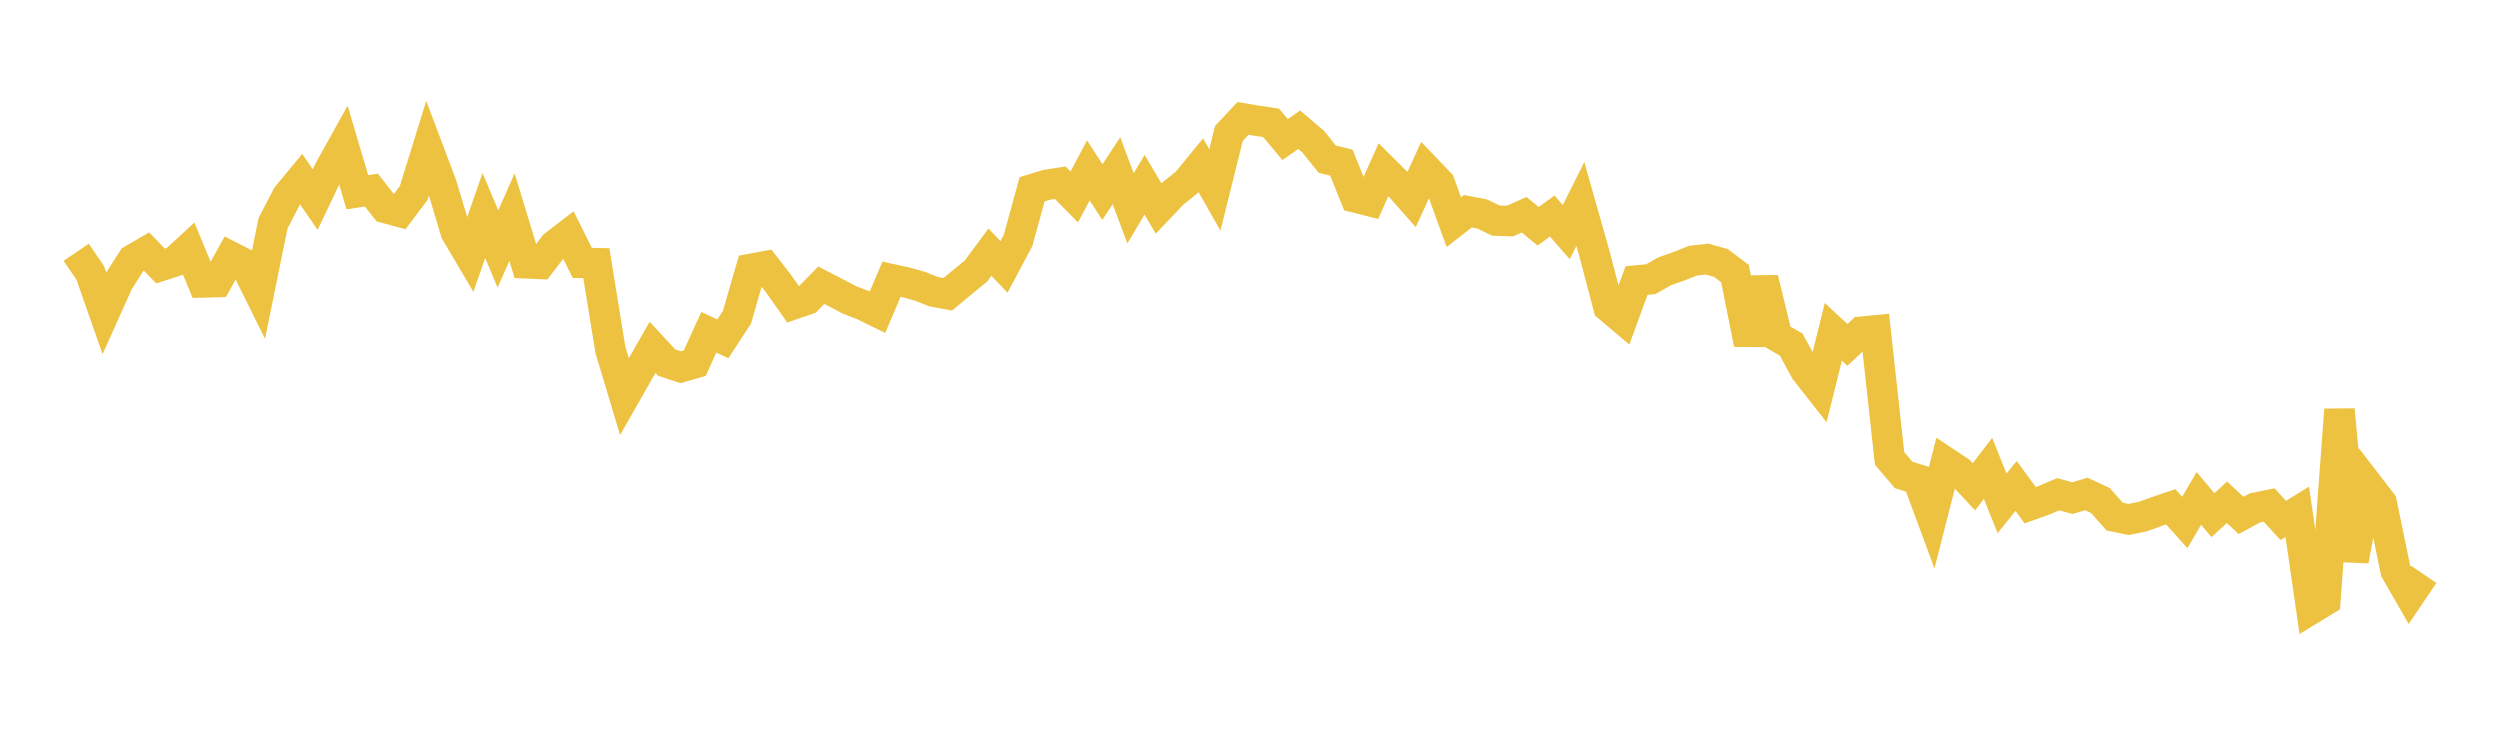<svg width="164" height="48" xmlns="http://www.w3.org/2000/svg" xmlns:xlink="http://www.w3.org/1999/xlink"><path fill="none" stroke="rgb(237,194,64)" stroke-width="2" d="M5,16.549L5.922,17.906L6.844,20.536L7.766,18.482L8.689,17.04L9.611,16.503L10.533,17.449L11.455,17.153L12.377,16.306L13.299,18.529L14.222,18.504L15.144,16.841L16.066,17.31L16.988,19.173L17.91,14.655L18.832,12.866L19.754,11.753L20.677,13.088L21.599,11.155L22.521,9.499L23.443,12.612L24.365,12.47L25.287,13.644L26.21,13.895L27.132,12.672L28.054,9.697L28.976,12.139L29.898,15.221L30.82,16.783L31.743,14.138L32.665,16.334L33.587,14.241L34.509,17.273L35.431,17.313L36.353,16.103L37.275,15.394L38.198,17.246L39.12,17.265L40.042,22.947L40.964,26.016L41.886,24.396L42.808,22.788L43.731,23.785L44.653,24.087L45.575,23.824L46.497,21.799L47.419,22.229L48.341,20.819L49.263,17.638L50.186,17.467L51.108,18.656L52.03,19.968L52.952,19.653L53.874,18.711L54.796,19.185L55.719,19.671L56.641,20.028L57.563,20.48L58.485,18.315L59.407,18.518L60.329,18.77L61.251,19.133L62.174,19.304L63.096,18.54L64.018,17.785L64.94,16.54L65.862,17.509L66.784,15.775L67.707,12.415L68.629,12.133L69.551,11.986L70.473,12.92L71.395,11.18L72.317,12.599L73.24,11.196L74.162,13.669L75.084,12.12L76.006,13.681L76.928,12.709L77.85,11.964L78.772,10.837L79.695,12.461L80.617,8.754L81.539,7.767L82.461,7.921L83.383,8.06L84.305,9.155L85.228,8.51L86.15,9.296L87.072,10.445L87.994,10.669L88.916,12.957L89.838,13.189L90.76,11.126L91.683,12.044L92.605,13.088L93.527,11.064L94.449,12.028L95.371,14.572L96.293,13.859L97.216,14.033L98.138,14.471L99.06,14.501L99.982,14.087L100.904,14.845L101.826,14.173L102.749,15.225L103.671,13.384L104.593,16.637L105.515,20.138L106.437,20.917L107.359,18.4L108.281,18.319L109.204,17.797L110.126,17.472L111.048,17.105L111.97,16.995L112.892,17.251L113.814,17.945L114.737,22.563L115.659,18.274L116.581,22.072L117.503,22.605L118.425,24.3L119.347,25.475L120.269,21.766L121.192,22.627L122.114,21.76L123.036,21.672L123.958,30.078L124.88,31.157L125.802,31.443L126.725,33.936L127.647,30.329L128.569,30.939L129.491,31.932L130.413,30.726L131.335,33.02L132.257,31.878L133.18,33.141L134.102,32.81L135.024,32.42L135.946,32.679L136.868,32.404L137.79,32.833L138.713,33.885L139.635,34.075L140.557,33.891L141.479,33.56L142.401,33.245L143.323,34.272L144.246,32.694L145.168,33.792L146.09,32.95L147.012,33.813L147.934,33.312L148.856,33.126L149.778,34.141L150.701,33.572L151.623,39.948L152.545,39.385L153.467,26.876L154.389,36.778L155.311,31.781L156.234,32.981L157.156,37.443L158.078,39.044L159,37.682"></path></svg>